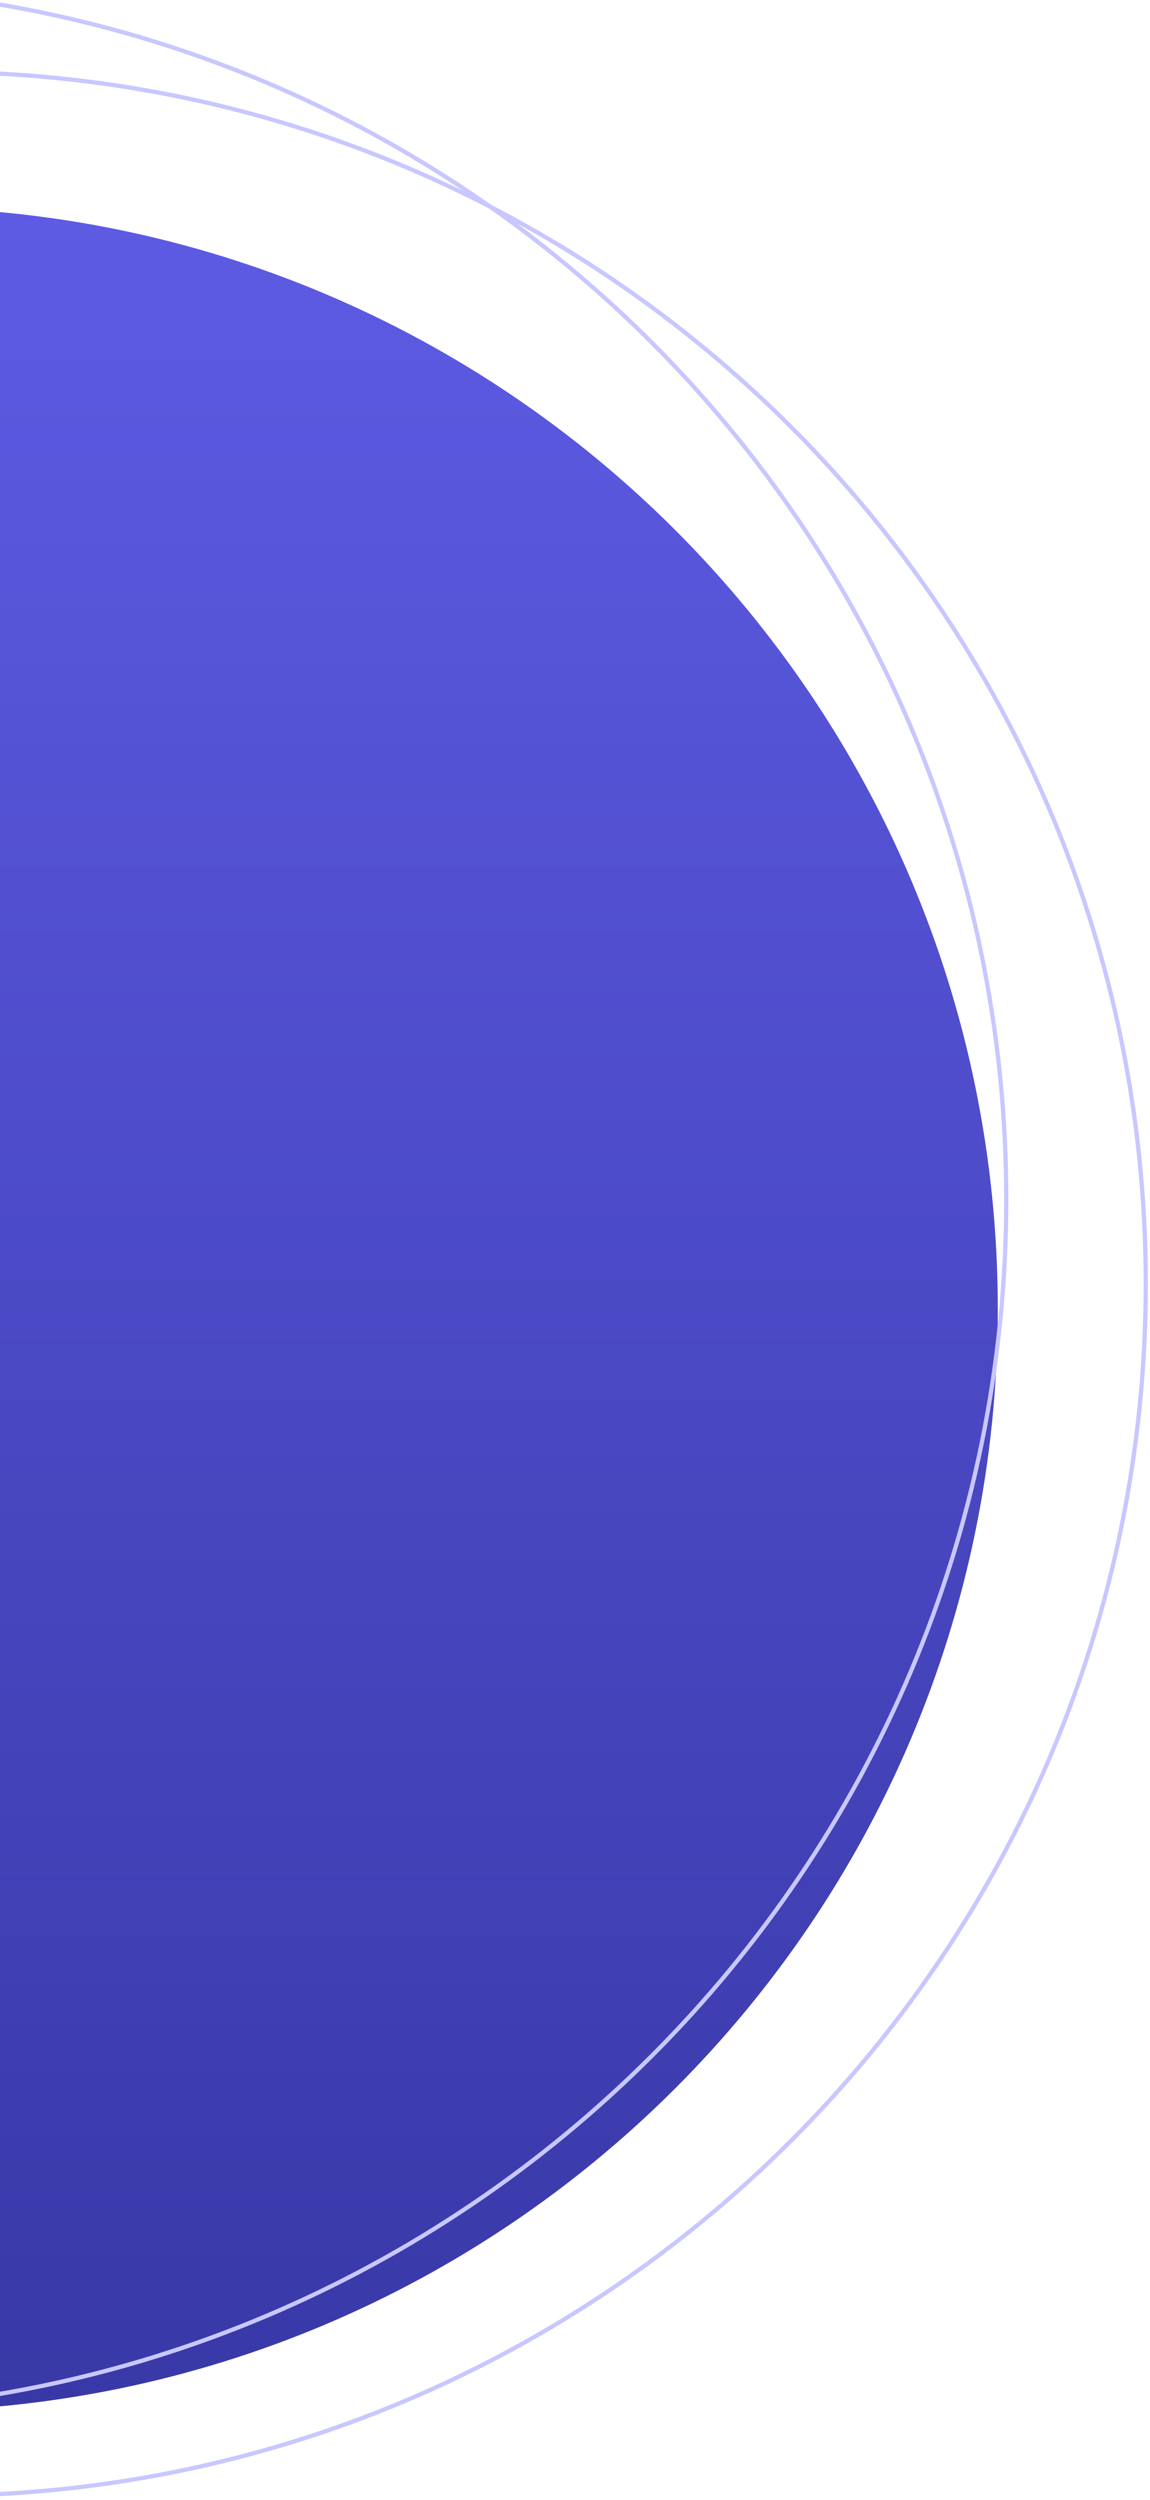 <?xml version="1.0" encoding="UTF-8"?><svg version="1.1" width="272px" height="591px" viewBox="0 0 272.0 591.0" xmlns="http://www.w3.org/2000/svg" xmlns:xlink="http://www.w3.org/1999/xlink"><defs><clipPath id="i0"><path d="M1920,0 L1920,7376 L0,7376 L0,0 L1920,0 Z"></path></clipPath><clipPath id="i1"><path d="M260.5,0 C404.37,0 521,116.63 521,260.5 C521,404.37 404.37,521 260.5,521 C116.63,521 0,404.37 0,260.5 C0,116.63 116.63,0 260.5,0 Z"></path></clipPath><linearGradient id="i2" x1="260.5px" y1="0px" x2="260.5px" y2="521px" gradientUnits="userSpaceOnUse"><stop stop-color="#5D5BE3" offset="0%"></stop><stop stop-color="#3938A7" offset="100%"></stop></linearGradient></defs><g transform="translate(0.0 -6701.0)"><g clip-path="url(#i0)"><g transform="translate(-335.0 6698.0)"><g transform="translate(50.0 52.0)"><g clip-path="url(#i1)"><polygon points="285,0 521,0 521,521 285,521 285,0" stroke="none" fill="url(#i2)"></polygon></g></g><path d="M286.5,573 C444.73,573 573,444.73 573,286.5 C573,128.27 444.73,0 286.5,0 C128.27,0 0,128.27 0,286.5 C0,444.73 128.27,573 286.5,573 Z" stroke="#C8C7FF" stroke-width="1" fill="none" stroke-miterlimit="10"></path><g transform="translate(33.0 20.0)"><path d="M286.5,573 C444.73,573 573,444.73 573,286.5 C573,128.27 444.73,0 286.5,0 C128.27,0 0,128.27 0,286.5 C0,444.73 128.27,573 286.5,573 Z" stroke="#C8C7FF" stroke-width="1" fill="none" stroke-miterlimit="10"></path></g></g></g></g></svg>